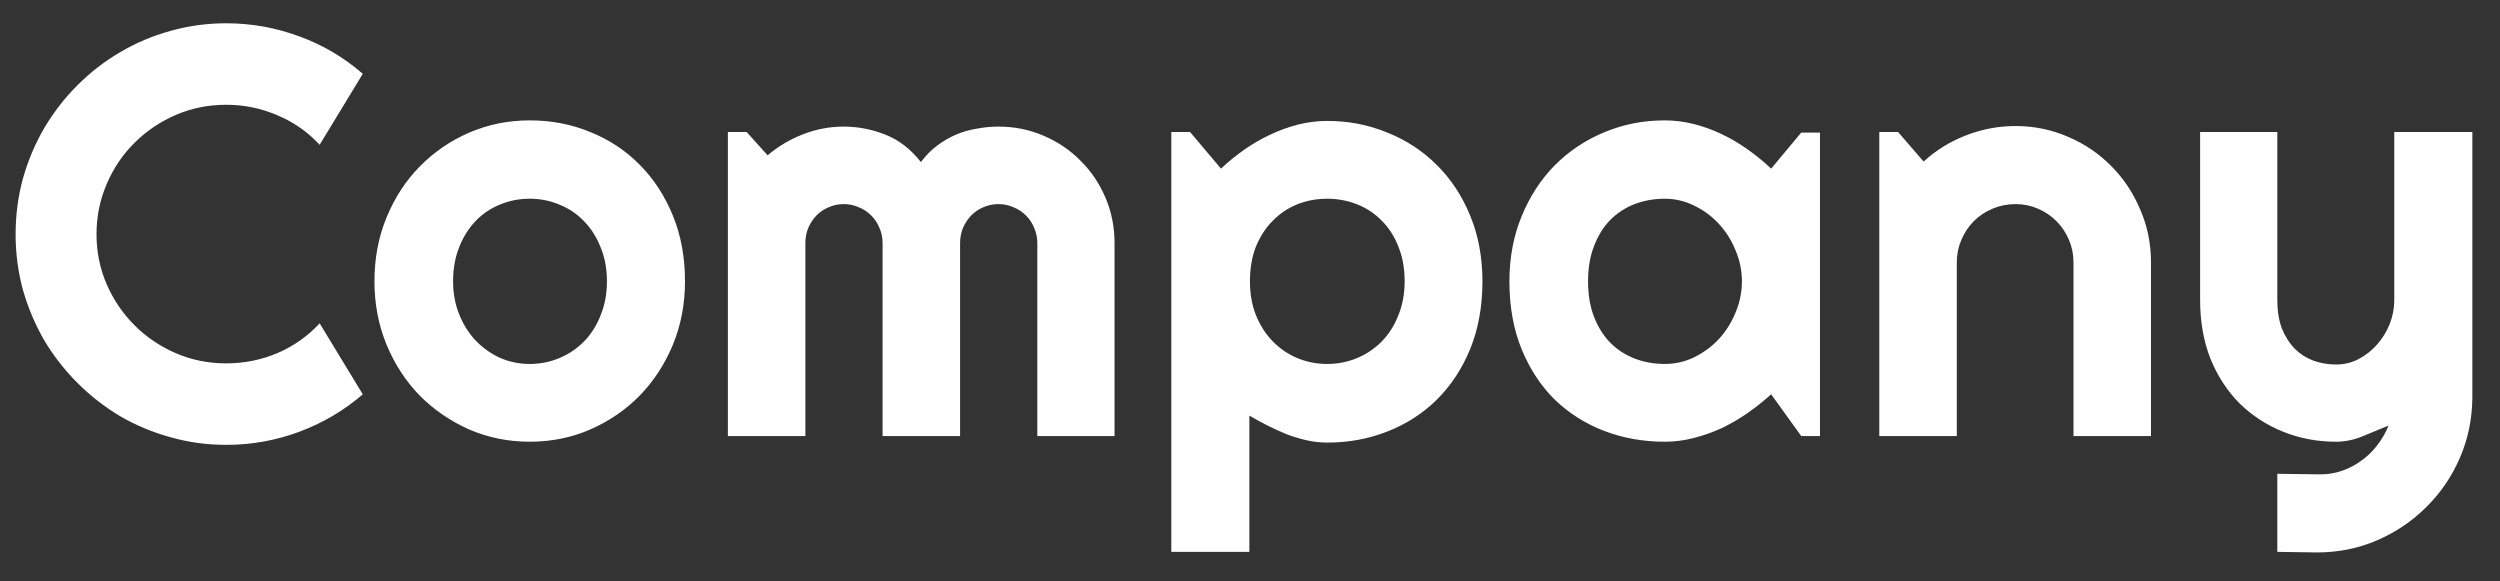 <svg width="86" height="20" viewBox="0 0 86 20" fill="none" xmlns="http://www.w3.org/2000/svg">
<rect x="0" y="0" width="86" height="20" fill="#333333" stroke="none"/>
<path d="M12.48 13.565C11.829 14.124 11.1 14.554 10.293 14.854C9.486 15.153 8.649 15.303 7.783 15.303C7.119 15.303 6.478 15.215 5.859 15.039C5.247 14.87 4.671 14.629 4.131 14.316C3.597 13.997 3.109 13.617 2.666 13.174C2.223 12.731 1.842 12.243 1.523 11.709C1.211 11.169 0.967 10.592 0.791 9.98C0.622 9.362 0.537 8.721 0.537 8.057C0.537 7.393 0.622 6.751 0.791 6.133C0.967 5.514 1.211 4.938 1.523 4.404C1.842 3.864 2.223 3.372 2.666 2.93C3.109 2.487 3.597 2.109 4.131 1.797C4.671 1.478 5.247 1.234 5.859 1.064C6.478 0.889 7.119 0.801 7.783 0.801C8.649 0.801 9.486 0.951 10.293 1.25C11.1 1.543 11.829 1.973 12.48 2.539L10.996 4.98C10.586 4.538 10.101 4.199 9.541 3.965C8.981 3.724 8.395 3.604 7.783 3.604C7.165 3.604 6.585 3.721 6.045 3.955C5.505 4.189 5.033 4.508 4.629 4.912C4.225 5.309 3.906 5.781 3.672 6.328C3.438 6.868 3.32 7.445 3.32 8.057C3.32 8.669 3.438 9.245 3.672 9.785C3.906 10.319 4.225 10.788 4.629 11.191C5.033 11.595 5.505 11.914 6.045 12.148C6.585 12.383 7.165 12.5 7.783 12.5C8.395 12.5 8.981 12.383 9.541 12.148C10.101 11.908 10.586 11.566 10.996 11.123L12.48 13.565ZM23.564 9.678C23.564 10.459 23.424 11.188 23.145 11.865C22.865 12.536 22.484 13.118 22.002 13.613C21.52 14.102 20.954 14.489 20.303 14.775C19.658 15.055 18.965 15.195 18.223 15.195C17.487 15.195 16.794 15.055 16.143 14.775C15.498 14.489 14.932 14.102 14.443 13.613C13.962 13.118 13.581 12.536 13.301 11.865C13.021 11.188 12.881 10.459 12.881 9.678C12.881 8.883 13.021 8.148 13.301 7.471C13.581 6.794 13.962 6.211 14.443 5.723C14.932 5.228 15.498 4.84 16.143 4.561C16.794 4.281 17.487 4.141 18.223 4.141C18.965 4.141 19.658 4.274 20.303 4.541C20.954 4.801 21.52 5.176 22.002 5.664C22.484 6.146 22.865 6.729 23.145 7.412C23.424 8.089 23.564 8.844 23.564 9.678ZM20.879 9.678C20.879 9.248 20.807 8.861 20.664 8.516C20.527 8.164 20.338 7.865 20.098 7.617C19.857 7.363 19.574 7.171 19.248 7.041C18.929 6.904 18.587 6.836 18.223 6.836C17.858 6.836 17.513 6.904 17.188 7.041C16.869 7.171 16.588 7.363 16.348 7.617C16.113 7.865 15.928 8.164 15.791 8.516C15.654 8.861 15.586 9.248 15.586 9.678C15.586 10.081 15.654 10.456 15.791 10.801C15.928 11.146 16.113 11.445 16.348 11.699C16.588 11.953 16.869 12.155 17.188 12.305C17.513 12.448 17.858 12.52 18.223 12.52C18.587 12.52 18.929 12.451 19.248 12.315C19.574 12.178 19.857 11.986 20.098 11.738C20.338 11.491 20.527 11.191 20.664 10.84C20.807 10.488 20.879 10.101 20.879 9.678ZM38.34 15H35.684V8.359C35.684 8.177 35.648 8.005 35.576 7.842C35.511 7.679 35.417 7.536 35.293 7.412C35.169 7.288 35.026 7.194 34.863 7.129C34.7 7.057 34.528 7.021 34.346 7.021C34.163 7.021 33.991 7.057 33.828 7.129C33.672 7.194 33.532 7.288 33.408 7.412C33.291 7.536 33.197 7.679 33.125 7.842C33.06 8.005 33.027 8.177 33.027 8.359V15H30.361V8.359C30.361 8.177 30.326 8.005 30.254 7.842C30.189 7.679 30.094 7.536 29.971 7.412C29.847 7.288 29.704 7.194 29.541 7.129C29.378 7.057 29.206 7.021 29.023 7.021C28.841 7.021 28.669 7.057 28.506 7.129C28.35 7.194 28.21 7.288 28.086 7.412C27.969 7.536 27.874 7.679 27.803 7.842C27.738 8.005 27.705 8.177 27.705 8.359V15H25.039V4.541H25.684L26.406 5.342C26.777 5.029 27.184 4.788 27.627 4.619C28.076 4.443 28.542 4.355 29.023 4.355C29.512 4.355 29.987 4.447 30.449 4.629C30.918 4.811 31.328 5.127 31.68 5.576C31.842 5.355 32.028 5.166 32.236 5.01C32.445 4.854 32.663 4.727 32.891 4.629C33.125 4.531 33.366 4.463 33.613 4.424C33.861 4.378 34.105 4.355 34.346 4.355C34.899 4.355 35.417 4.46 35.898 4.668C36.387 4.876 36.81 5.163 37.168 5.527C37.533 5.885 37.819 6.309 38.027 6.797C38.236 7.285 38.34 7.806 38.34 8.359V15ZM42.978 18.984H40.293V4.541H40.938L42.002 5.801C42.243 5.573 42.507 5.358 42.793 5.156C43.079 4.954 43.376 4.782 43.682 4.639C43.994 4.489 44.316 4.372 44.648 4.287C44.98 4.202 45.316 4.16 45.654 4.16C46.39 4.16 47.08 4.294 47.725 4.561C48.376 4.821 48.942 5.192 49.424 5.674C49.912 6.156 50.296 6.738 50.576 7.422C50.856 8.099 50.996 8.851 50.996 9.678C50.996 10.537 50.856 11.312 50.576 12.002C50.296 12.685 49.912 13.268 49.424 13.75C48.942 14.225 48.376 14.59 47.725 14.844C47.08 15.098 46.39 15.225 45.654 15.225C45.42 15.225 45.185 15.199 44.951 15.146C44.723 15.094 44.495 15.026 44.268 14.941C44.046 14.85 43.825 14.749 43.603 14.639C43.389 14.528 43.18 14.414 42.978 14.297V18.984ZM48.32 9.678C48.32 9.235 48.249 8.838 48.105 8.486C47.969 8.135 47.78 7.839 47.539 7.598C47.298 7.35 47.015 7.161 46.69 7.031C46.364 6.901 46.019 6.836 45.654 6.836C45.29 6.836 44.945 6.901 44.619 7.031C44.3 7.161 44.02 7.35 43.779 7.598C43.538 7.839 43.346 8.135 43.203 8.486C43.066 8.838 42.998 9.235 42.998 9.678C42.998 10.101 43.066 10.488 43.203 10.84C43.346 11.191 43.538 11.491 43.779 11.738C44.02 11.986 44.3 12.178 44.619 12.315C44.945 12.451 45.29 12.52 45.654 12.52C46.019 12.52 46.364 12.451 46.69 12.315C47.015 12.178 47.298 11.986 47.539 11.738C47.78 11.491 47.969 11.191 48.105 10.84C48.249 10.488 48.32 10.101 48.32 9.678ZM62.607 15H61.963L60.928 13.565C60.674 13.792 60.404 14.007 60.117 14.209C59.837 14.404 59.541 14.577 59.228 14.727C58.916 14.87 58.594 14.984 58.262 15.068C57.936 15.153 57.604 15.195 57.266 15.195C56.53 15.195 55.837 15.072 55.185 14.824C54.541 14.577 53.975 14.219 53.486 13.75C53.005 13.275 52.624 12.695 52.344 12.012C52.064 11.328 51.924 10.55 51.924 9.678C51.924 8.864 52.064 8.118 52.344 7.441C52.624 6.758 53.005 6.172 53.486 5.684C53.975 5.195 54.541 4.818 55.185 4.551C55.837 4.277 56.53 4.141 57.266 4.141C57.604 4.141 57.94 4.183 58.272 4.268C58.603 4.352 58.926 4.469 59.238 4.619C59.551 4.769 59.847 4.945 60.127 5.146C60.413 5.348 60.68 5.566 60.928 5.801L61.963 4.561H62.607V15ZM59.922 9.678C59.922 9.313 59.85 8.962 59.707 8.623C59.57 8.278 59.382 7.975 59.141 7.715C58.9 7.448 58.617 7.236 58.291 7.08C57.972 6.917 57.63 6.836 57.266 6.836C56.901 6.836 56.556 6.898 56.23 7.021C55.911 7.145 55.632 7.327 55.391 7.568C55.156 7.809 54.971 8.109 54.834 8.467C54.697 8.818 54.629 9.222 54.629 9.678C54.629 10.133 54.697 10.54 54.834 10.898C54.971 11.25 55.156 11.546 55.391 11.787C55.632 12.028 55.911 12.21 56.23 12.334C56.556 12.458 56.901 12.52 57.266 12.52C57.63 12.52 57.972 12.441 58.291 12.285C58.617 12.122 58.9 11.911 59.141 11.65C59.382 11.383 59.57 11.081 59.707 10.742C59.85 10.397 59.922 10.042 59.922 9.678ZM67.314 15H64.648V4.541H65.293L66.172 5.557C66.602 5.166 67.087 4.867 67.627 4.658C68.174 4.443 68.743 4.336 69.336 4.336C69.974 4.336 70.576 4.46 71.143 4.707C71.709 4.948 72.204 5.283 72.627 5.713C73.05 6.136 73.382 6.634 73.623 7.207C73.87 7.773 73.994 8.379 73.994 9.023V15H71.328V9.023C71.328 8.75 71.276 8.493 71.172 8.252C71.068 8.005 70.924 7.79 70.742 7.607C70.56 7.425 70.348 7.282 70.107 7.178C69.867 7.074 69.609 7.021 69.336 7.021C69.056 7.021 68.792 7.074 68.545 7.178C68.297 7.282 68.083 7.425 67.9 7.607C67.718 7.79 67.575 8.005 67.471 8.252C67.367 8.493 67.314 8.75 67.314 9.023V15ZM78.34 18.984V16.299L79.824 16.318C80.085 16.318 80.335 16.276 80.576 16.191C80.817 16.107 81.038 15.99 81.24 15.84C81.449 15.69 81.631 15.511 81.787 15.303C81.943 15.101 82.07 14.88 82.168 14.639C81.875 14.762 81.576 14.886 81.269 15.01C80.97 15.133 80.667 15.195 80.361 15.195C79.717 15.195 79.111 15.081 78.545 14.854C77.978 14.626 77.481 14.303 77.051 13.887C76.628 13.463 76.292 12.953 76.045 12.354C75.804 11.748 75.684 11.071 75.684 10.322V4.541H78.34V10.322C78.34 10.693 78.392 11.019 78.496 11.299C78.607 11.572 78.753 11.803 78.936 11.992C79.118 12.175 79.329 12.311 79.57 12.402C79.818 12.493 80.081 12.539 80.361 12.539C80.635 12.539 80.892 12.477 81.133 12.354C81.38 12.223 81.595 12.054 81.777 11.846C81.96 11.637 82.103 11.403 82.207 11.143C82.311 10.876 82.363 10.602 82.363 10.322V4.541H85.049V13.682C85.042 14.417 84.899 15.107 84.619 15.752C84.339 16.396 83.955 16.96 83.467 17.441C82.985 17.923 82.422 18.304 81.777 18.584C81.133 18.864 80.443 19.004 79.707 19.004L78.34 18.984Z" fill="white"/>
</svg>
